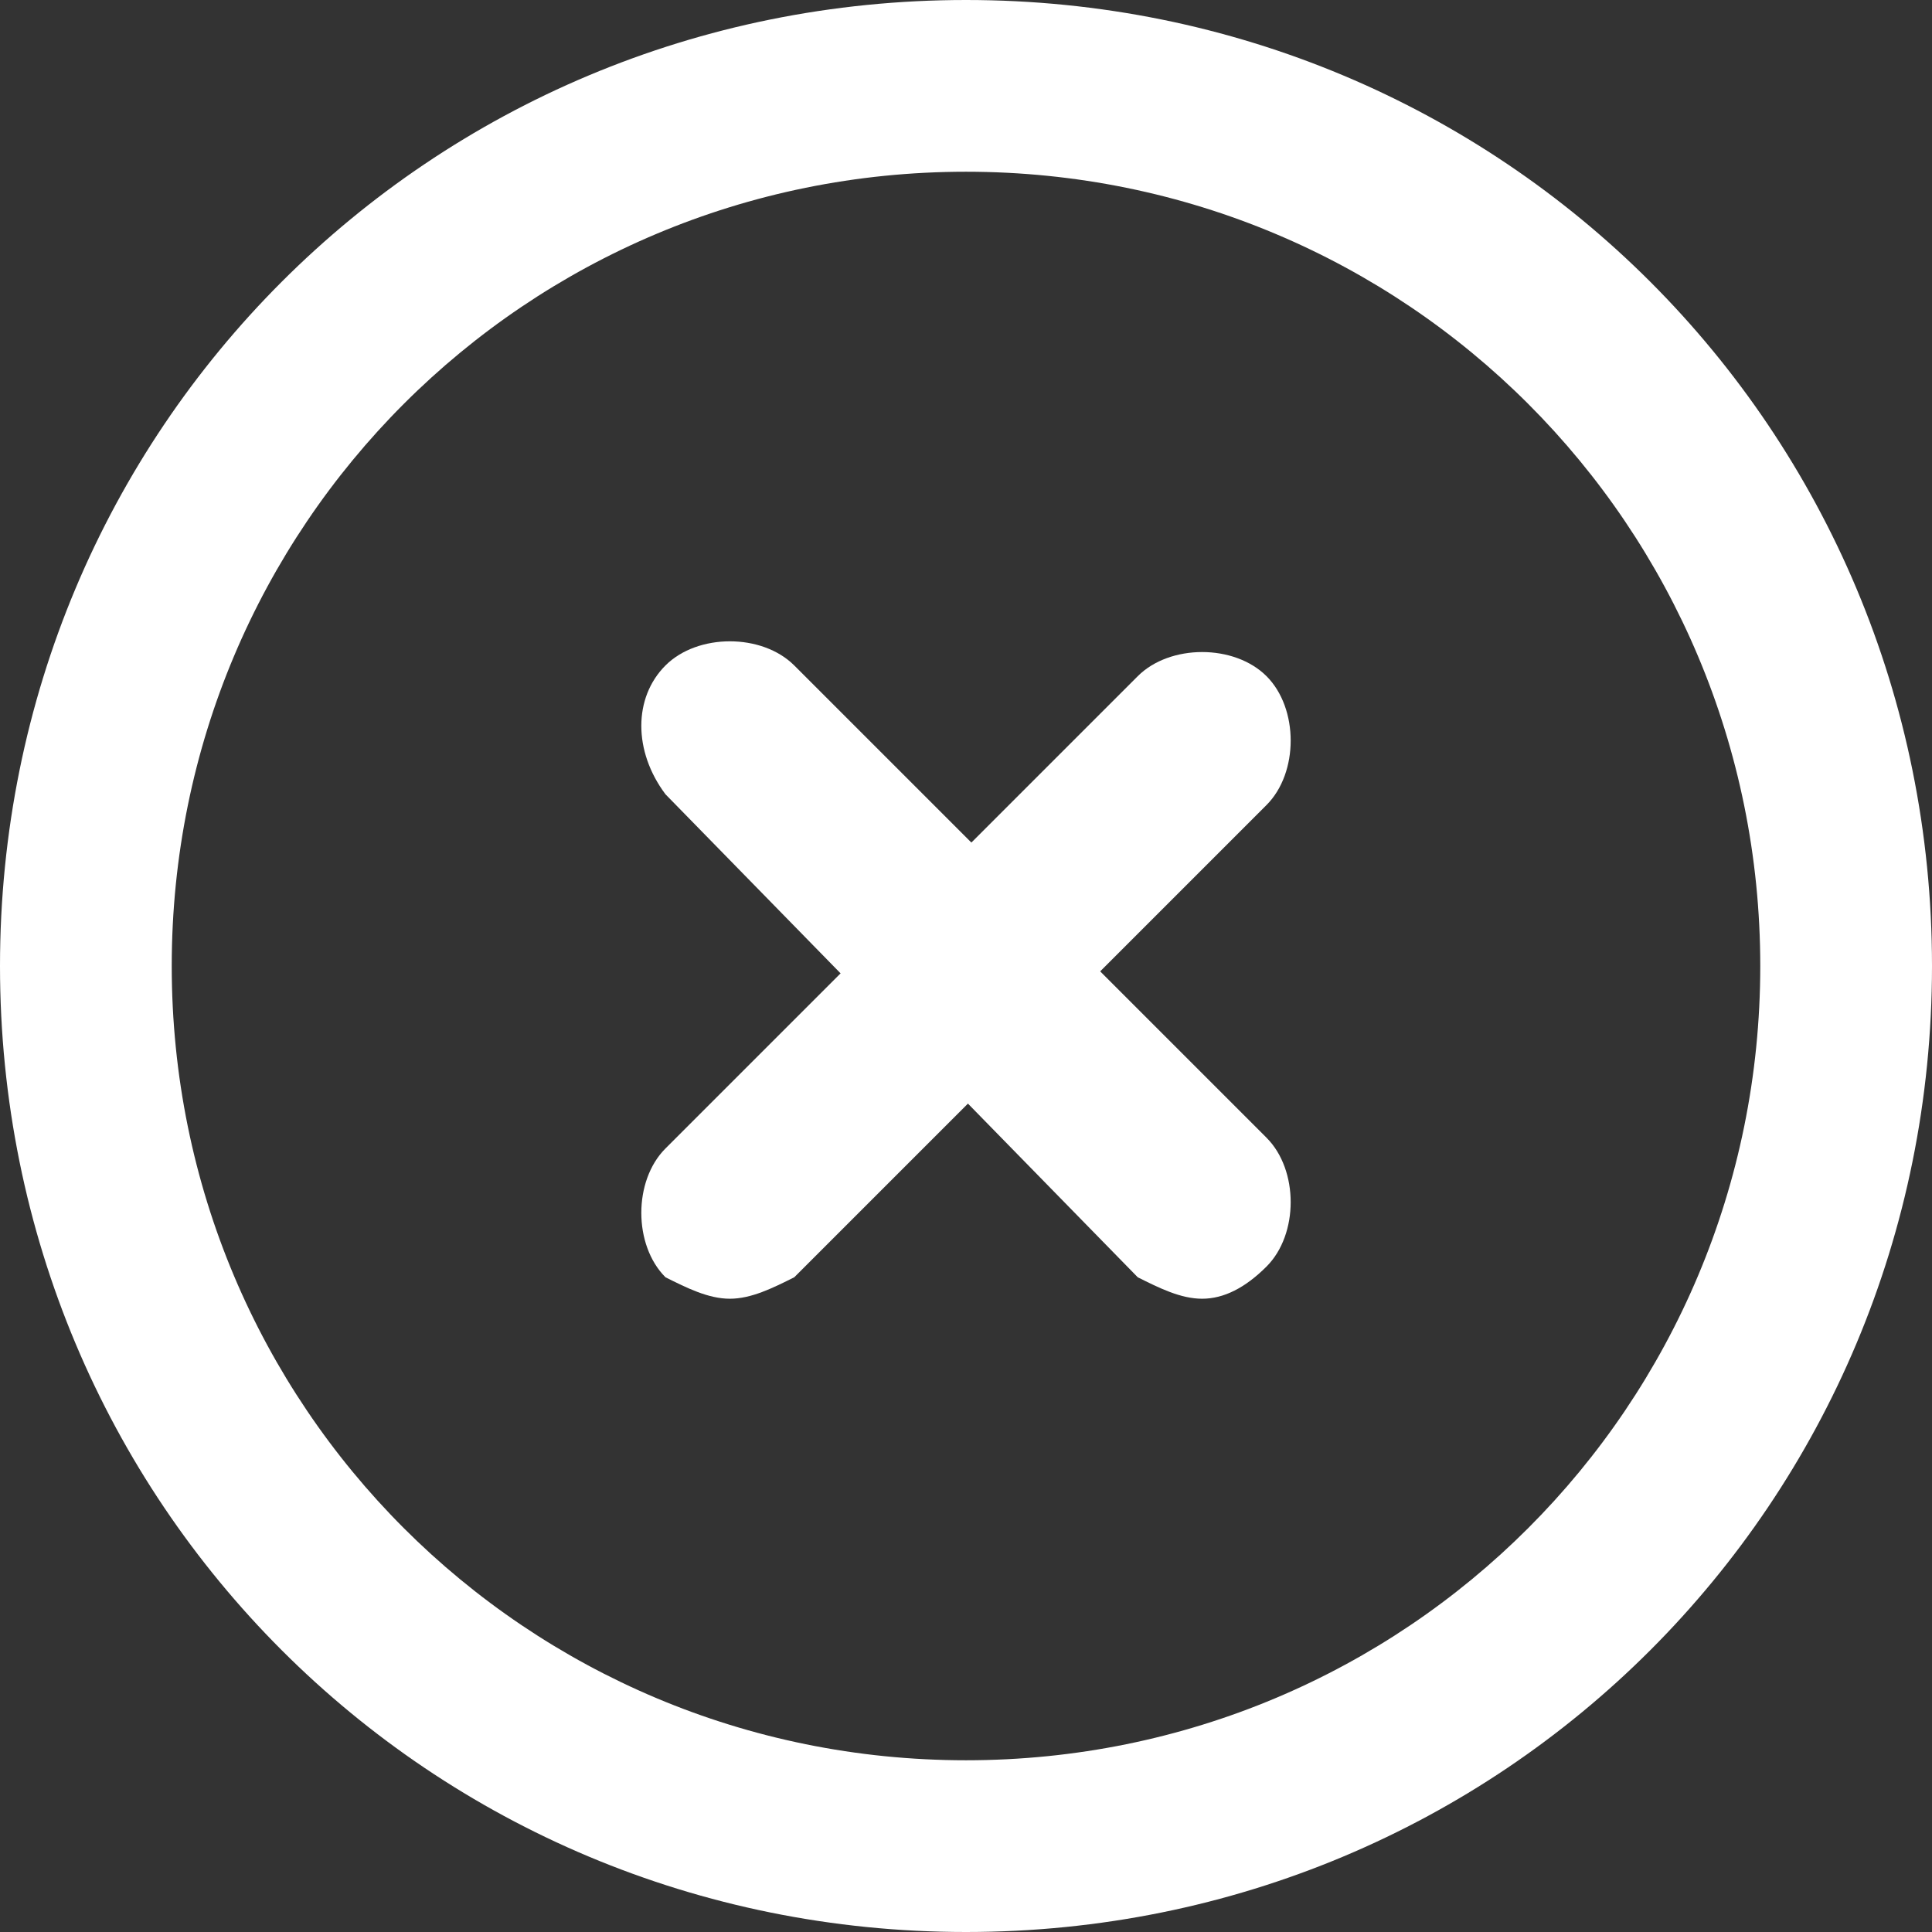 <?xml version="1.0" encoding="utf-8"?>
<!-- Generator: Adobe Illustrator 24.2.1, SVG Export Plug-In . SVG Version: 6.00 Build 0)  -->
<svg version="1.1" id="Ebene_1" xmlns="http://www.w3.org/2000/svg" xmlns:xlink="http://www.w3.org/1999/xlink" x="0px" y="0px"
	 viewBox="0 0 18 18" style="enable-background:new 0 0 18 18;" xml:space="preserve">
<rect x="0" y="0" width="18" height="18" fill="#333333" stroke="none"/>
<style type="text/css">
	.st0{fill-rule:evenodd;clip-rule:evenodd;fill:#FFFFFF;}
	.st1{fill:#FFFFFF;}
</style>
<desc>Created with Sketch.</desc>
<g id="Pricing-Page">
	<g id="Pricing-Page-V2" transform="translate(-973, -801)">
		<g id="_x33_-Boxes" transform="translate(140, 548)">
			<g id="enterprise" transform="translate(800, 0)">
				<g id="card">
					<g id="price" transform="translate(30, 150)">
						<g id="features" transform="translate(0, 100)">
							<g id="feature">
								<g id="_x30_2-Icons_x2F_Checkmark-Circle">
									<path id="checkmark-circle" class="st0" d="M12,21c-5,0-9-4-9-9s4-9,9-9s9,4,9,9S17,21,12,21z M12,19.4
										c4.1,0,7.4-3.3,7.4-7.4S16.1,4.6,12,4.6S4.6,7.9,4.6,12S7.9,19.4,12,19.4z"/>
								</g>
							</g>
						</g>
					</g>
				</g>
			</g>
		</g>
	</g>
</g>
<g>
	<g>
		<path class="st1" d="M6.8,12.1c-0.2,0-0.4-0.1-0.6-0.2c-0.3-0.3-0.3-0.9,0-1.2l4.4-4.4c0.3-0.3,0.9-0.3,1.2,0
			c0.3,0.3,0.3,0.9,0,1.2l-4.4,4.4C7.2,12,7,12.1,6.8,12.1z"/>
	</g>
	<g>
		<path class="st1" d="M11.2,12.1c-0.2,0-0.4-0.1-0.6-0.2L6.2,7.4C5.9,7,5.9,6.5,6.2,6.2c0.3-0.3,0.9-0.3,1.2,0l4.4,4.4
			c0.3,0.3,0.3,0.9,0,1.2C11.6,12,11.4,12.1,11.2,12.1z"/>
	</g>
</g>
</svg>
